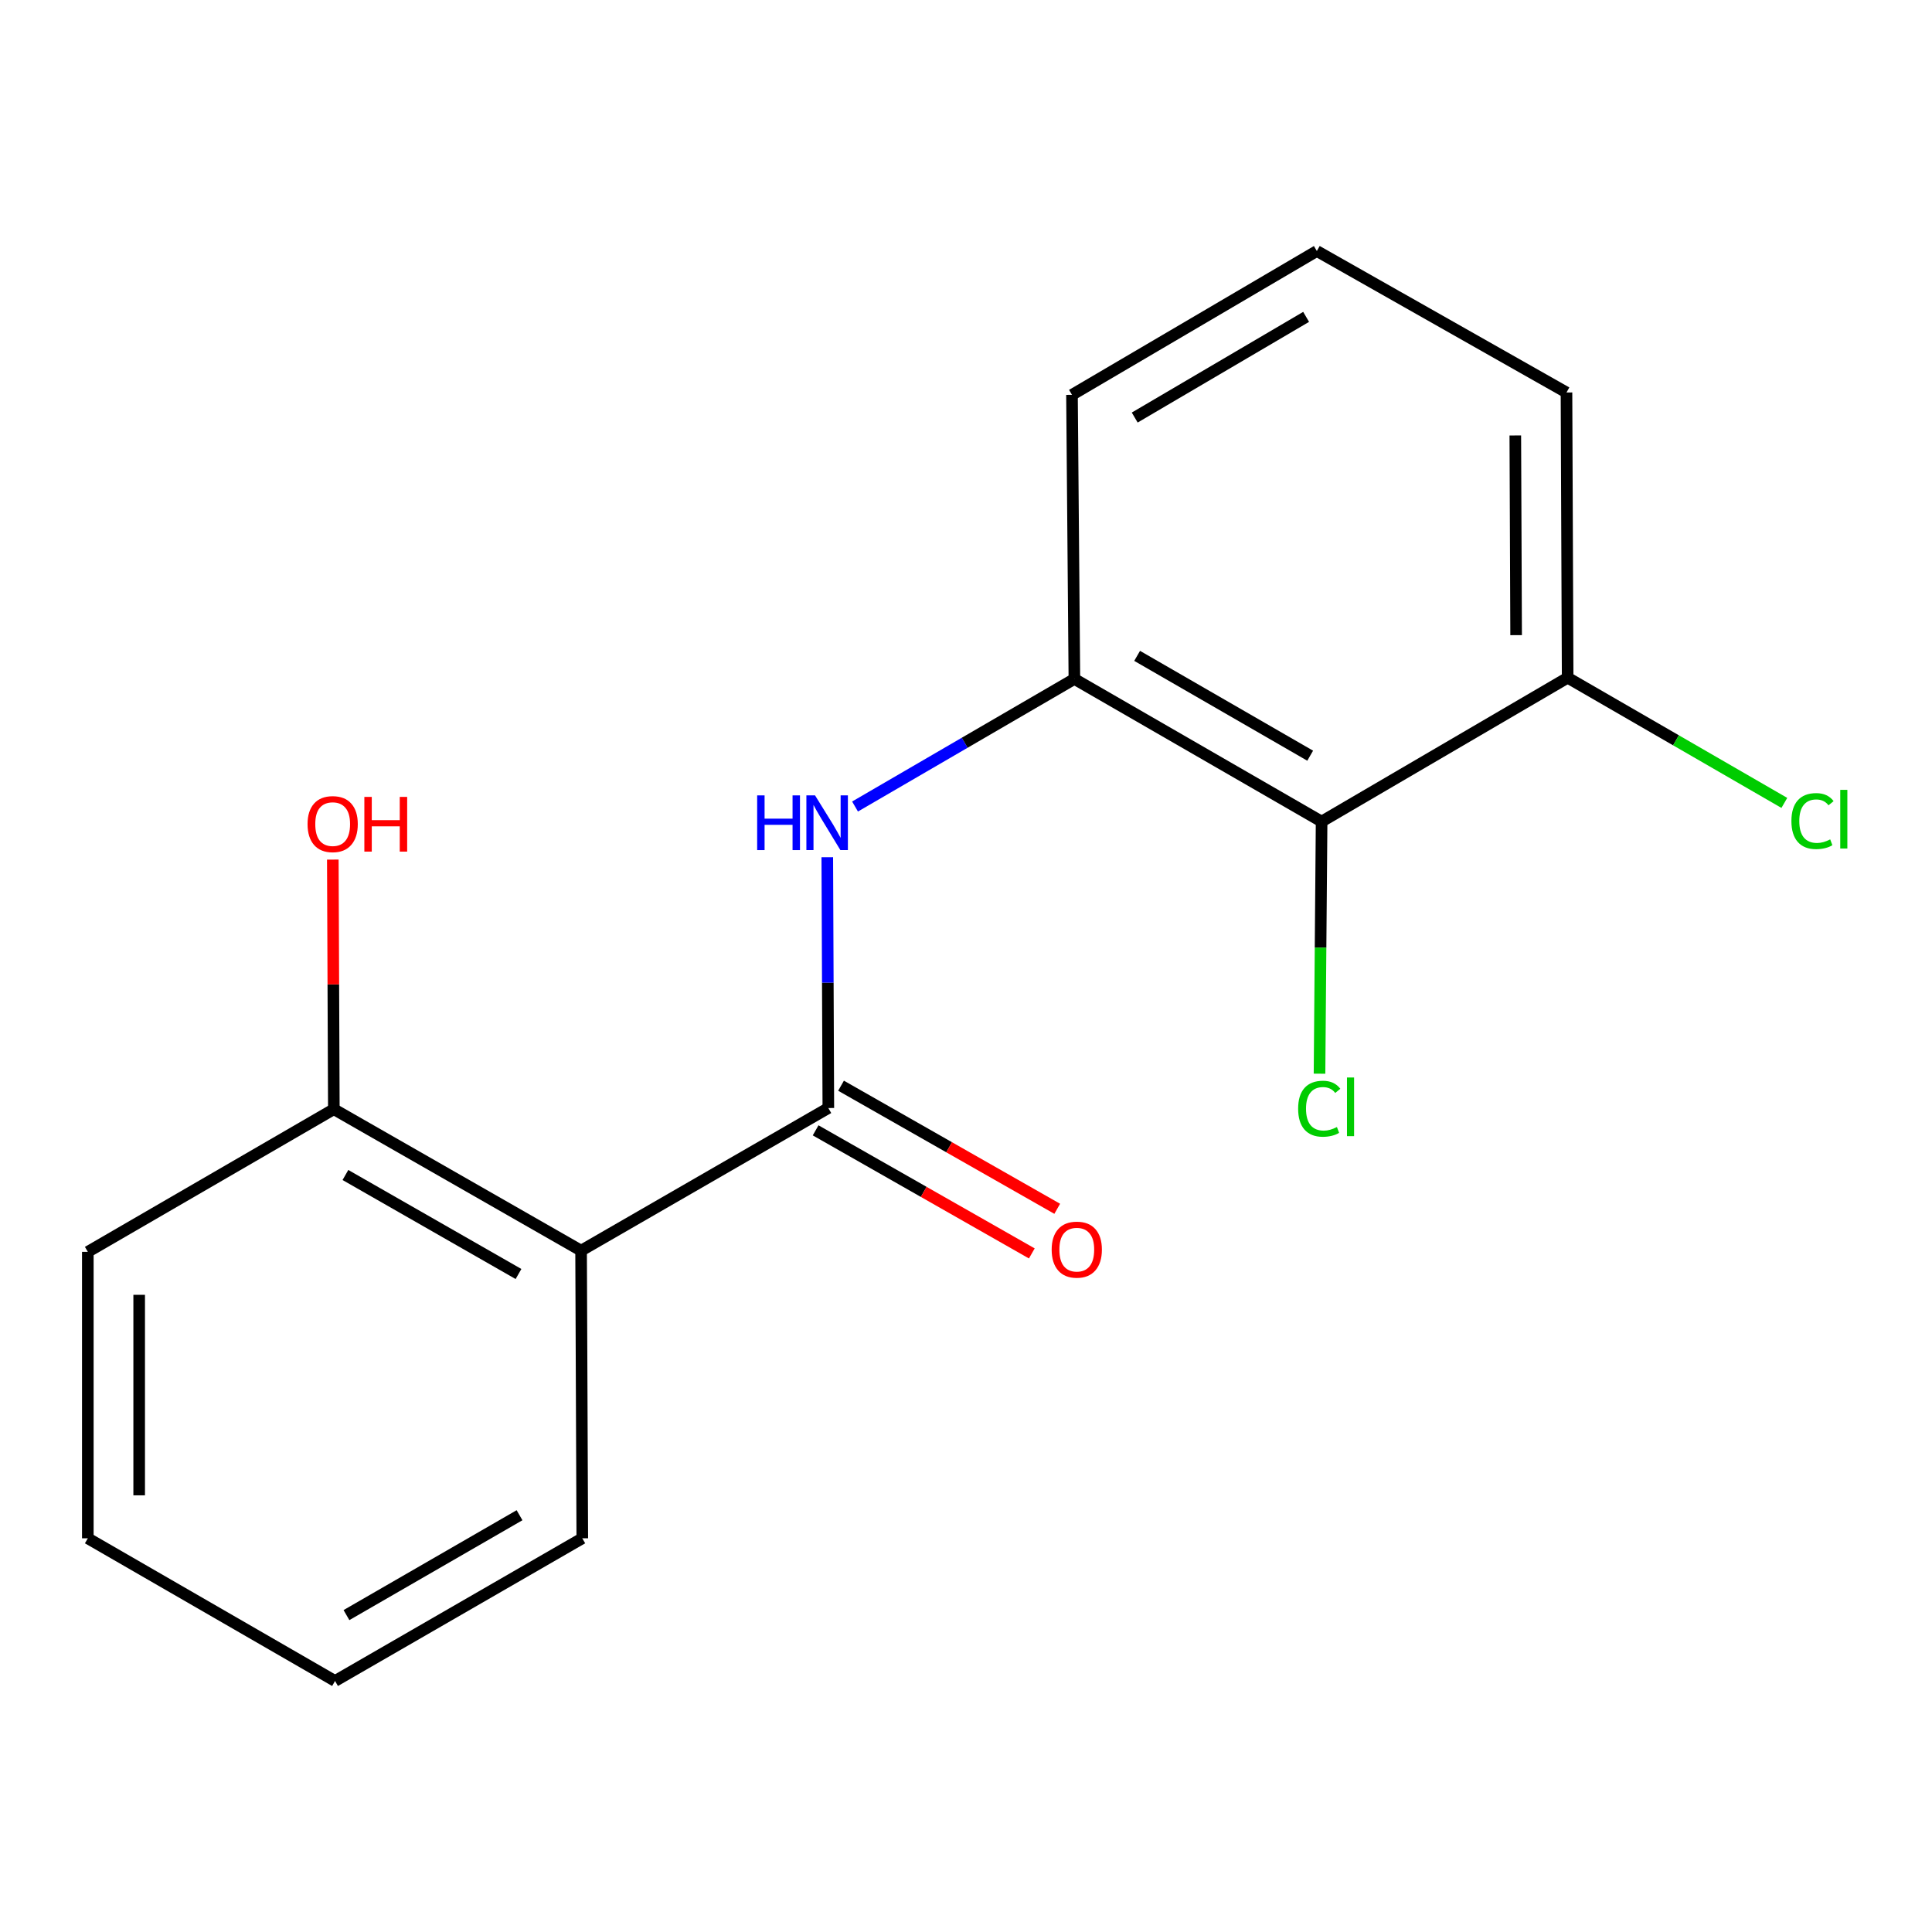 <?xml version='1.0' encoding='iso-8859-1'?>
<svg version='1.1' baseProfile='full'
              xmlns='http://www.w3.org/2000/svg'
                      xmlns:rdkit='http://www.rdkit.org/xml'
                      xmlns:xlink='http://www.w3.org/1999/xlink'
                  xml:space='preserve'
width='1000px' height='1000px' viewBox='0 0 1000 1000'>
<!-- END OF HEADER -->
<rect style='opacity:1.0;fill:#FFFFFF;stroke:none' width='1000' height='1000' x='0' y='0'> </rect>
<path class='bond-0' d='M 428.745,573.513 L 300.77,647.335' style='fill:none;fill-rule:evenodd;stroke:#000000;stroke-width:6px;stroke-linecap:butt;stroke-linejoin:miter;stroke-opacity:1' />
<path class='bond-1' d='M 428.745,573.513 L 428.473,508.608' style='fill:none;fill-rule:evenodd;stroke:#000000;stroke-width:6px;stroke-linecap:butt;stroke-linejoin:miter;stroke-opacity:1' />
<path class='bond-1' d='M 428.473,508.608 L 428.2,443.704' style='fill:none;fill-rule:evenodd;stroke:#0000FF;stroke-width:6px;stroke-linecap:butt;stroke-linejoin:miter;stroke-opacity:1' />
<path class='bond-5' d='M 422.169,585.063 L 478.117,616.917' style='fill:none;fill-rule:evenodd;stroke:#000000;stroke-width:6px;stroke-linecap:butt;stroke-linejoin:miter;stroke-opacity:1' />
<path class='bond-5' d='M 478.117,616.917 L 534.065,648.772' style='fill:none;fill-rule:evenodd;stroke:#FF0000;stroke-width:6px;stroke-linecap:butt;stroke-linejoin:miter;stroke-opacity:1' />
<path class='bond-5' d='M 435.321,561.963 L 491.269,593.817' style='fill:none;fill-rule:evenodd;stroke:#000000;stroke-width:6px;stroke-linecap:butt;stroke-linejoin:miter;stroke-opacity:1' />
<path class='bond-5' d='M 491.269,593.817 L 547.217,625.672' style='fill:none;fill-rule:evenodd;stroke:#FF0000;stroke-width:6px;stroke-linecap:butt;stroke-linejoin:miter;stroke-opacity:1' />
<path class='bond-4' d='M 300.77,647.335 L 172.795,574.118' style='fill:none;fill-rule:evenodd;stroke:#000000;stroke-width:6px;stroke-linecap:butt;stroke-linejoin:miter;stroke-opacity:1' />
<path class='bond-4' d='M 268.374,659.425 L 178.791,608.173' style='fill:none;fill-rule:evenodd;stroke:#000000;stroke-width:6px;stroke-linecap:butt;stroke-linejoin:miter;stroke-opacity:1' />
<path class='bond-10' d='M 300.77,647.335 L 301.39,796.222' style='fill:none;fill-rule:evenodd;stroke:#000000;stroke-width:6px;stroke-linecap:butt;stroke-linejoin:miter;stroke-opacity:1' />
<path class='bond-3' d='M 442.566,417.454 L 499.333,384.439' style='fill:none;fill-rule:evenodd;stroke:#0000FF;stroke-width:6px;stroke-linecap:butt;stroke-linejoin:miter;stroke-opacity:1' />
<path class='bond-3' d='M 499.333,384.439 L 556.1,351.424' style='fill:none;fill-rule:evenodd;stroke:#000000;stroke-width:6px;stroke-linecap:butt;stroke-linejoin:miter;stroke-opacity:1' />
<path class='bond-2' d='M 684.061,425.247 L 556.1,351.424' style='fill:none;fill-rule:evenodd;stroke:#000000;stroke-width:6px;stroke-linecap:butt;stroke-linejoin:miter;stroke-opacity:1' />
<path class='bond-2' d='M 678.15,391.149 L 588.578,339.473' style='fill:none;fill-rule:evenodd;stroke:#000000;stroke-width:6px;stroke-linecap:butt;stroke-linejoin:miter;stroke-opacity:1' />
<path class='bond-6' d='M 684.061,425.247 L 811.416,350.789' style='fill:none;fill-rule:evenodd;stroke:#000000;stroke-width:6px;stroke-linecap:butt;stroke-linejoin:miter;stroke-opacity:1' />
<path class='bond-7' d='M 684.061,425.247 L 683.519,490.494' style='fill:none;fill-rule:evenodd;stroke:#000000;stroke-width:6px;stroke-linecap:butt;stroke-linejoin:miter;stroke-opacity:1' />
<path class='bond-7' d='M 683.519,490.494 L 682.978,555.741' style='fill:none;fill-rule:evenodd;stroke:#00CC00;stroke-width:6px;stroke-linecap:butt;stroke-linejoin:miter;stroke-opacity:1' />
<path class='bond-11' d='M 556.1,351.424 L 554.86,204.369' style='fill:none;fill-rule:evenodd;stroke:#000000;stroke-width:6px;stroke-linecap:butt;stroke-linejoin:miter;stroke-opacity:1' />
<path class='bond-9' d='M 172.795,574.118 L 172.53,509.521' style='fill:none;fill-rule:evenodd;stroke:#000000;stroke-width:6px;stroke-linecap:butt;stroke-linejoin:miter;stroke-opacity:1' />
<path class='bond-9' d='M 172.53,509.521 L 172.265,444.924' style='fill:none;fill-rule:evenodd;stroke:#FF0000;stroke-width:6px;stroke-linecap:butt;stroke-linejoin:miter;stroke-opacity:1' />
<path class='bond-14' d='M 172.795,574.118 L 45.455,647.956' style='fill:none;fill-rule:evenodd;stroke:#000000;stroke-width:6px;stroke-linecap:butt;stroke-linejoin:miter;stroke-opacity:1' />
<path class='bond-8' d='M 811.416,350.789 L 867.494,383.186' style='fill:none;fill-rule:evenodd;stroke:#000000;stroke-width:6px;stroke-linecap:butt;stroke-linejoin:miter;stroke-opacity:1' />
<path class='bond-8' d='M 867.494,383.186 L 923.572,415.584' style='fill:none;fill-rule:evenodd;stroke:#00CC00;stroke-width:6px;stroke-linecap:butt;stroke-linejoin:miter;stroke-opacity:1' />
<path class='bond-18' d='M 811.416,350.789 L 810.81,203.143' style='fill:none;fill-rule:evenodd;stroke:#000000;stroke-width:6px;stroke-linecap:butt;stroke-linejoin:miter;stroke-opacity:1' />
<path class='bond-18' d='M 784.744,328.751 L 784.32,225.399' style='fill:none;fill-rule:evenodd;stroke:#000000;stroke-width:6px;stroke-linecap:butt;stroke-linejoin:miter;stroke-opacity:1' />
<path class='bond-15' d='M 301.39,796.222 L 173.415,870.074' style='fill:none;fill-rule:evenodd;stroke:#000000;stroke-width:6px;stroke-linecap:butt;stroke-linejoin:miter;stroke-opacity:1' />
<path class='bond-15' d='M 268.908,784.276 L 179.325,835.973' style='fill:none;fill-rule:evenodd;stroke:#000000;stroke-width:6px;stroke-linecap:butt;stroke-linejoin:miter;stroke-opacity:1' />
<path class='bond-12' d='M 554.86,204.369 L 681.595,129.926' style='fill:none;fill-rule:evenodd;stroke:#000000;stroke-width:6px;stroke-linecap:butt;stroke-linejoin:miter;stroke-opacity:1' />
<path class='bond-12' d='M 587.333,216.123 L 676.047,164.013' style='fill:none;fill-rule:evenodd;stroke:#000000;stroke-width:6px;stroke-linecap:butt;stroke-linejoin:miter;stroke-opacity:1' />
<path class='bond-13' d='M 681.595,129.926 L 810.81,203.143' style='fill:none;fill-rule:evenodd;stroke:#000000;stroke-width:6px;stroke-linecap:butt;stroke-linejoin:miter;stroke-opacity:1' />
<path class='bond-17' d='M 45.455,647.956 L 45.455,796.222' style='fill:none;fill-rule:evenodd;stroke:#000000;stroke-width:6px;stroke-linecap:butt;stroke-linejoin:miter;stroke-opacity:1' />
<path class='bond-17' d='M 72.036,670.196 L 72.036,773.982' style='fill:none;fill-rule:evenodd;stroke:#000000;stroke-width:6px;stroke-linecap:butt;stroke-linejoin:miter;stroke-opacity:1' />
<path class='bond-16' d='M 173.415,870.074 L 45.455,796.222' style='fill:none;fill-rule:evenodd;stroke:#000000;stroke-width:6px;stroke-linecap:butt;stroke-linejoin:miter;stroke-opacity:1' />
<path  class='atom-2' d='M 391.905 411.692
L 395.745 411.692
L 395.745 423.732
L 410.225 423.732
L 410.225 411.692
L 414.065 411.692
L 414.065 440.012
L 410.225 440.012
L 410.225 426.932
L 395.745 426.932
L 395.745 440.012
L 391.905 440.012
L 391.905 411.692
' fill='#0000FF'/>
<path  class='atom-2' d='M 421.865 411.692
L 431.145 426.692
Q 432.065 428.172, 433.545 430.852
Q 435.025 433.532, 435.105 433.692
L 435.105 411.692
L 438.865 411.692
L 438.865 440.012
L 434.985 440.012
L 425.025 423.612
Q 423.865 421.692, 422.625 419.492
Q 421.425 417.292, 421.065 416.612
L 421.065 440.012
L 417.385 440.012
L 417.385 411.692
L 421.865 411.692
' fill='#0000FF'/>
<path  class='atom-6' d='M 544.341 646.81
Q 544.341 640.01, 547.701 636.21
Q 551.061 632.41, 557.341 632.41
Q 563.621 632.41, 566.981 636.21
Q 570.341 640.01, 570.341 646.81
Q 570.341 653.69, 566.941 657.61
Q 563.541 661.49, 557.341 661.49
Q 551.101 661.49, 547.701 657.61
Q 544.341 653.73, 544.341 646.81
M 557.341 658.29
Q 561.661 658.29, 563.981 655.41
Q 566.341 652.49, 566.341 646.81
Q 566.341 641.25, 563.981 638.45
Q 561.661 635.61, 557.341 635.61
Q 553.021 635.61, 550.661 638.41
Q 548.341 641.21, 548.341 646.81
Q 548.341 652.53, 550.661 655.41
Q 553.021 658.29, 557.341 658.29
' fill='#FF0000'/>
<path  class='atom-8' d='M 671.915 573.872
Q 671.915 566.832, 675.195 563.152
Q 678.515 559.432, 684.795 559.432
Q 690.635 559.432, 693.755 563.552
L 691.115 565.712
Q 688.835 562.712, 684.795 562.712
Q 680.515 562.712, 678.235 565.592
Q 675.995 568.432, 675.995 573.872
Q 675.995 579.472, 678.315 582.352
Q 680.675 585.232, 685.235 585.232
Q 688.355 585.232, 691.995 583.352
L 693.115 586.352
Q 691.635 587.312, 689.395 587.872
Q 687.155 588.432, 684.675 588.432
Q 678.515 588.432, 675.195 584.672
Q 671.915 580.912, 671.915 573.872
' fill='#00CC00'/>
<path  class='atom-8' d='M 697.195 557.712
L 700.875 557.712
L 700.875 588.072
L 697.195 588.072
L 697.195 557.712
' fill='#00CC00'/>
<path  class='atom-9' d='M 927.231 424.986
Q 927.231 417.946, 930.511 414.266
Q 933.831 410.546, 940.111 410.546
Q 945.951 410.546, 949.071 414.666
L 946.431 416.826
Q 944.151 413.826, 940.111 413.826
Q 935.831 413.826, 933.551 416.706
Q 931.311 419.546, 931.311 424.986
Q 931.311 430.586, 933.631 433.466
Q 935.991 436.346, 940.551 436.346
Q 943.671 436.346, 947.311 434.466
L 948.431 437.466
Q 946.951 438.426, 944.711 438.986
Q 942.471 439.546, 939.991 439.546
Q 933.831 439.546, 930.511 435.786
Q 927.231 432.026, 927.231 424.986
' fill='#00CC00'/>
<path  class='atom-9' d='M 952.511 408.826
L 956.191 408.826
L 956.191 439.186
L 952.511 439.186
L 952.511 408.826
' fill='#00CC00'/>
<path  class='atom-10' d='M 159.189 426.553
Q 159.189 419.753, 162.549 415.953
Q 165.909 412.153, 172.189 412.153
Q 178.469 412.153, 181.829 415.953
Q 185.189 419.753, 185.189 426.553
Q 185.189 433.433, 181.789 437.353
Q 178.389 441.233, 172.189 441.233
Q 165.949 441.233, 162.549 437.353
Q 159.189 433.473, 159.189 426.553
M 172.189 438.033
Q 176.509 438.033, 178.829 435.153
Q 181.189 432.233, 181.189 426.553
Q 181.189 420.993, 178.829 418.193
Q 176.509 415.353, 172.189 415.353
Q 167.869 415.353, 165.509 418.153
Q 163.189 420.953, 163.189 426.553
Q 163.189 432.273, 165.509 435.153
Q 167.869 438.033, 172.189 438.033
' fill='#FF0000'/>
<path  class='atom-10' d='M 188.589 412.473
L 192.429 412.473
L 192.429 424.513
L 206.909 424.513
L 206.909 412.473
L 210.749 412.473
L 210.749 440.793
L 206.909 440.793
L 206.909 427.713
L 192.429 427.713
L 192.429 440.793
L 188.589 440.793
L 188.589 412.473
' fill='#FF0000'/>
</svg>
